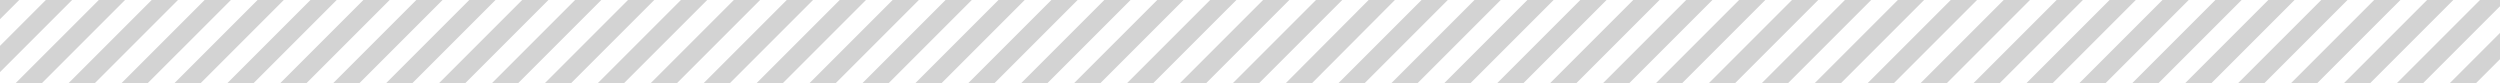 <?xml version="1.0" encoding="UTF-8"?><svg id="uuid-333ae84c-76b7-4a47-9ef8-68f8f94d7e0b" xmlns="http://www.w3.org/2000/svg" width="480" height="16" viewBox="0 0 480 16"><defs><style>.uuid-8a3b34fc-5267-4b9f-b7ee-14cc470ce505{fill:none;}.uuid-19e77402-4762-4be7-a7ee-cc82c36f863b{fill:#d3d3d3;}</style></defs><polygon class="uuid-8a3b34fc-5267-4b9f-b7ee-14cc470ce505" points="155.382 16 171.382 0 166.261 0 150.261 16 155.382 16"/><polygon class="uuid-8a3b34fc-5267-4b9f-b7ee-14cc470ce505" points="43.609 16 59.609 0 54.488 0 38.488 16 43.609 16"/><polygon class="uuid-8a3b34fc-5267-4b9f-b7ee-14cc470ce505" points="13.126 16 29.126 0 24.005 0 8.005 16 13.126 16"/><polygon class="uuid-8a3b34fc-5267-4b9f-b7ee-14cc470ce505" points="175.705 16 191.705 0 186.584 0 170.584 16 175.705 16"/><polygon class="uuid-8a3b34fc-5267-4b9f-b7ee-14cc470ce505" points="165.544 16 181.544 0 176.422 0 160.422 16 165.544 16"/><polygon class="uuid-8a3b34fc-5267-4b9f-b7ee-14cc470ce505" points="196.027 16 212.027 0 206.906 0 190.906 16 196.027 16"/><polygon class="uuid-8a3b34fc-5267-4b9f-b7ee-14cc470ce505" points="226.51 16 242.51 0 237.389 0 221.389 16 226.51 16"/><polygon class="uuid-8a3b34fc-5267-4b9f-b7ee-14cc470ce505" points="236.671 16 252.671 0 247.55 0 231.55 16 236.671 16"/><polygon class="uuid-8a3b34fc-5267-4b9f-b7ee-14cc470ce505" points="18.965 0 13.844 0 0 13.844 0 16 2.965 16 18.965 0"/><polygon class="uuid-8a3b34fc-5267-4b9f-b7ee-14cc470ce505" points="145.221 16 161.221 0 156.1 0 140.1 16 145.221 16"/><polygon class="uuid-8a3b34fc-5267-4b9f-b7ee-14cc470ce505" points="206.188 16 222.188 0 217.067 0 201.067 16 206.188 16"/><polygon class="uuid-8a3b34fc-5267-4b9f-b7ee-14cc470ce505" points="216.349 16 232.349 0 227.228 0 211.228 16 216.349 16"/><polygon class="uuid-8a3b34fc-5267-4b9f-b7ee-14cc470ce505" points="185.866 16 201.866 0 196.745 0 180.745 16 185.866 16"/><polygon class="uuid-8a3b34fc-5267-4b9f-b7ee-14cc470ce505" points="63.932 16 79.932 0 74.811 0 58.811 16 63.932 16"/><polygon class="uuid-8a3b34fc-5267-4b9f-b7ee-14cc470ce505" points="74.093 16 90.093 0 84.972 0 68.972 16 74.093 16"/><polygon class="uuid-8a3b34fc-5267-4b9f-b7ee-14cc470ce505" points="33.448 16 49.448 0 44.327 0 28.327 16 33.448 16"/><polygon class="uuid-8a3b34fc-5267-4b9f-b7ee-14cc470ce505" points="135.06 16 151.06 0 145.939 0 129.939 16 135.06 16"/><polygon class="uuid-8a3b34fc-5267-4b9f-b7ee-14cc470ce505" points="84.254 16 100.254 0 95.133 0 79.133 16 84.254 16"/><polygon class="uuid-8a3b34fc-5267-4b9f-b7ee-14cc470ce505" points="53.771 16 69.771 0 64.649 0 48.649 16 53.771 16"/><polygon class="uuid-8a3b34fc-5267-4b9f-b7ee-14cc470ce505" points="124.899 16 140.899 0 135.778 0 119.777 16 124.899 16"/><polygon class="uuid-8a3b34fc-5267-4b9f-b7ee-14cc470ce505" points="94.415 16 110.415 0 105.294 0 89.294 16 94.415 16"/><polygon class="uuid-8a3b34fc-5267-4b9f-b7ee-14cc470ce505" points="114.737 16 130.738 0 125.617 0 109.616 16 114.737 16"/><polygon class="uuid-8a3b34fc-5267-4b9f-b7ee-14cc470ce505" points="23.287 16 39.287 0 34.166 0 18.166 16 23.287 16"/><polygon class="uuid-8a3b34fc-5267-4b9f-b7ee-14cc470ce505" points="104.576 16 120.576 0 115.455 0 99.455 16 104.576 16"/><polygon class="uuid-8a3b34fc-5267-4b9f-b7ee-14cc470ce505" points="3.683 0 0 3.683 0 8.804 8.804 0 3.683 0"/><polygon class="uuid-19e77402-4762-4be7-a7ee-cc82c36f863b" points="221.389 16 237.389 0 232.349 0 216.349 16 221.389 16"/><polygon class="uuid-19e77402-4762-4be7-a7ee-cc82c36f863b" points="140.1 16 156.1 0 151.06 0 135.06 16 140.1 16"/><polygon class="uuid-19e77402-4762-4be7-a7ee-cc82c36f863b" points="119.777 16 135.778 0 130.738 0 114.737 16 119.777 16"/><polygon class="uuid-19e77402-4762-4be7-a7ee-cc82c36f863b" points="129.939 16 145.939 0 140.899 0 124.899 16 129.939 16"/><polygon class="uuid-19e77402-4762-4be7-a7ee-cc82c36f863b" points="231.55 16 247.55 0 242.51 0 226.51 16 231.55 16"/><polygon class="uuid-19e77402-4762-4be7-a7ee-cc82c36f863b" points="150.261 16 166.261 0 161.221 0 145.221 16 150.261 16"/><polygon class="uuid-19e77402-4762-4be7-a7ee-cc82c36f863b" points="160.422 16 176.422 0 171.382 0 155.382 16 160.422 16"/><polygon class="uuid-19e77402-4762-4be7-a7ee-cc82c36f863b" points="190.906 16 206.906 0 201.866 0 185.866 16 190.906 16"/><polygon class="uuid-19e77402-4762-4be7-a7ee-cc82c36f863b" points="109.616 16 125.617 0 120.576 0 104.576 16 109.616 16"/><polygon class="uuid-19e77402-4762-4be7-a7ee-cc82c36f863b" points="170.584 16 186.584 0 181.544 0 165.544 16 170.584 16"/><polygon class="uuid-19e77402-4762-4be7-a7ee-cc82c36f863b" points="180.745 16 196.745 0 191.705 0 175.705 16 180.745 16"/><polygon class="uuid-19e77402-4762-4be7-a7ee-cc82c36f863b" points="211.228 16 227.228 0 222.188 0 206.188 16 211.228 16"/><polygon class="uuid-19e77402-4762-4be7-a7ee-cc82c36f863b" points="8.005 16 24.005 0 18.965 0 2.965 16 8.005 16"/><polygon class="uuid-19e77402-4762-4be7-a7ee-cc82c36f863b" points="48.649 16 64.649 0 59.609 0 43.609 16 48.649 16"/><polygon class="uuid-19e77402-4762-4be7-a7ee-cc82c36f863b" points="79.133 16 95.133 0 90.093 0 74.093 16 79.133 16"/><polygon class="uuid-19e77402-4762-4be7-a7ee-cc82c36f863b" points="18.166 16 34.166 0 29.126 0 13.126 16 18.166 16"/><polygon class="uuid-19e77402-4762-4be7-a7ee-cc82c36f863b" points="58.811 16 74.811 0 69.771 0 53.771 16 58.811 16"/><polygon class="uuid-19e77402-4762-4be7-a7ee-cc82c36f863b" points="0 0 0 3.683 3.683 0 0 0"/><polygon class="uuid-19e77402-4762-4be7-a7ee-cc82c36f863b" points="68.972 16 84.972 0 79.932 0 63.932 16 68.972 16"/><polygon class="uuid-19e77402-4762-4be7-a7ee-cc82c36f863b" points="8.804 0 0 8.804 0 13.844 13.844 0 8.804 0"/><polygon class="uuid-19e77402-4762-4be7-a7ee-cc82c36f863b" points="201.067 16 217.067 0 212.027 0 196.027 16 201.067 16"/><polygon class="uuid-19e77402-4762-4be7-a7ee-cc82c36f863b" points="99.455 16 115.455 0 110.415 0 94.415 16 99.455 16"/><polygon class="uuid-19e77402-4762-4be7-a7ee-cc82c36f863b" points="28.327 16 44.327 0 39.287 0 23.287 16 28.327 16"/><polygon class="uuid-19e77402-4762-4be7-a7ee-cc82c36f863b" points="38.488 16 54.488 0 49.448 0 33.448 16 38.488 16"/><polygon class="uuid-19e77402-4762-4be7-a7ee-cc82c36f863b" points="89.294 16 105.294 0 100.254 0 84.254 16 89.294 16"/><polygon class="uuid-8a3b34fc-5267-4b9f-b7ee-14cc470ce505" points="420.233 0 404.233 16 409.354 16 425.354 0 420.233 0"/><polygon class="uuid-8a3b34fc-5267-4b9f-b7ee-14cc470ce505" points="308.46 0 292.46 16 297.581 16 313.581 0 308.46 0"/><polygon class="uuid-8a3b34fc-5267-4b9f-b7ee-14cc470ce505" points="277.977 0 261.977 16 267.098 16 283.098 0 277.977 0"/><polygon class="uuid-8a3b34fc-5267-4b9f-b7ee-14cc470ce505" points="440.555 0 424.555 16 429.676 16 445.676 0 440.555 0"/><polygon class="uuid-8a3b34fc-5267-4b9f-b7ee-14cc470ce505" points="430.394 0 414.394 16 419.515 16 435.515 0 430.394 0"/><polygon class="uuid-8a3b34fc-5267-4b9f-b7ee-14cc470ce505" points="460.877 0 444.877 16 449.999 16 465.999 0 460.877 0"/><polygon class="uuid-8a3b34fc-5267-4b9f-b7ee-14cc470ce505" points="475.361 16 480 16 480 11.361 475.361 16"/><polygon class="uuid-8a3b34fc-5267-4b9f-b7ee-14cc470ce505" points="410.072 0 394.072 16 399.193 16 415.193 0 410.072 0"/><polygon class="uuid-8a3b34fc-5267-4b9f-b7ee-14cc470ce505" points="471.039 0 455.039 16 460.16 16 476.16 0 471.039 0"/><polygon class="uuid-8a3b34fc-5267-4b9f-b7ee-14cc470ce505" points="480 1.2 465.2 16 470.321 16 480 6.321 480 1.2"/><polygon class="uuid-8a3b34fc-5267-4b9f-b7ee-14cc470ce505" points="450.716 0 434.716 16 439.837 16 455.837 0 450.716 0"/><polygon class="uuid-8a3b34fc-5267-4b9f-b7ee-14cc470ce505" points="328.782 0 312.782 16 317.903 16 333.903 0 328.782 0"/><polygon class="uuid-8a3b34fc-5267-4b9f-b7ee-14cc470ce505" points="338.943 0 322.943 16 328.064 16 344.064 0 338.943 0"/><polygon class="uuid-8a3b34fc-5267-4b9f-b7ee-14cc470ce505" points="298.299 0 282.299 16 287.42 16 303.42 0 298.299 0"/><polygon class="uuid-8a3b34fc-5267-4b9f-b7ee-14cc470ce505" points="399.911 0 383.911 16 389.032 16 405.032 0 399.911 0"/><polygon class="uuid-8a3b34fc-5267-4b9f-b7ee-14cc470ce505" points="349.104 0 333.104 16 338.226 16 354.226 0 349.104 0"/><polygon class="uuid-8a3b34fc-5267-4b9f-b7ee-14cc470ce505" points="318.621 0 302.621 16 307.742 16 323.742 0 318.621 0"/><polygon class="uuid-8a3b34fc-5267-4b9f-b7ee-14cc470ce505" points="389.749 0 373.749 16 378.87 16 394.871 0 389.749 0"/><polygon class="uuid-8a3b34fc-5267-4b9f-b7ee-14cc470ce505" points="359.266 0 343.266 16 348.387 16 364.387 0 359.266 0"/><polygon class="uuid-8a3b34fc-5267-4b9f-b7ee-14cc470ce505" points="379.588 0 363.588 16 368.709 16 384.709 0 379.588 0"/><polygon class="uuid-8a3b34fc-5267-4b9f-b7ee-14cc470ce505" points="288.138 0 272.138 16 277.259 16 293.259 0 288.138 0"/><polygon class="uuid-8a3b34fc-5267-4b9f-b7ee-14cc470ce505" points="369.427 0 353.427 16 358.548 16 374.548 0 369.427 0"/><polygon class="uuid-19e77402-4762-4be7-a7ee-cc82c36f863b" points="480 6.321 470.321 16 475.361 16 480 11.361 480 6.321"/><polygon class="uuid-19e77402-4762-4be7-a7ee-cc82c36f863b" points="405.032 0 389.032 16 394.072 16 410.072 0 405.032 0"/><polygon class="uuid-19e77402-4762-4be7-a7ee-cc82c36f863b" points="384.709 0 368.709 16 373.749 16 389.749 0 384.709 0"/><polygon class="uuid-19e77402-4762-4be7-a7ee-cc82c36f863b" points="394.871 0 378.87 16 383.911 16 399.911 0 394.871 0"/><polygon class="uuid-19e77402-4762-4be7-a7ee-cc82c36f863b" points="415.193 0 399.193 16 404.233 16 420.233 0 415.193 0"/><polygon class="uuid-19e77402-4762-4be7-a7ee-cc82c36f863b" points="425.354 0 409.354 16 414.394 16 430.394 0 425.354 0"/><polygon class="uuid-19e77402-4762-4be7-a7ee-cc82c36f863b" points="455.837 0 439.837 16 444.877 16 460.877 0 455.837 0"/><polygon class="uuid-19e77402-4762-4be7-a7ee-cc82c36f863b" points="374.548 0 358.548 16 363.588 16 379.588 0 374.548 0"/><polygon class="uuid-19e77402-4762-4be7-a7ee-cc82c36f863b" points="435.515 0 419.515 16 424.555 16 440.555 0 435.515 0"/><polygon class="uuid-19e77402-4762-4be7-a7ee-cc82c36f863b" points="445.676 0 429.676 16 434.716 16 450.716 0 445.676 0"/><polygon class="uuid-19e77402-4762-4be7-a7ee-cc82c36f863b" points="480 0 476.16 0 460.16 16 465.2 16 480 1.2 480 0"/><polygon class="uuid-19e77402-4762-4be7-a7ee-cc82c36f863b" points="272.937 0 256.937 16 256.994 16 261.977 16 277.977 0 272.937 0"/><polygon class="uuid-19e77402-4762-4be7-a7ee-cc82c36f863b" points="313.581 0 297.581 16 302.621 16 318.621 0 313.581 0"/><polygon class="uuid-19e77402-4762-4be7-a7ee-cc82c36f863b" points="344.064 0 328.064 16 333.104 16 349.104 0 344.064 0"/><polygon class="uuid-19e77402-4762-4be7-a7ee-cc82c36f863b" points="283.098 0 267.098 16 272.138 16 288.138 0 283.098 0"/><polygon class="uuid-19e77402-4762-4be7-a7ee-cc82c36f863b" points="323.742 0 307.742 16 312.782 16 328.782 0 323.742 0"/><polygon class="uuid-19e77402-4762-4be7-a7ee-cc82c36f863b" points="257.654 0 252.671 0 236.671 16 241.711 16 257.711 0 257.654 0"/><polygon class="uuid-19e77402-4762-4be7-a7ee-cc82c36f863b" points="333.903 0 317.903 16 322.943 16 338.943 0 333.903 0"/><polygon class="uuid-19e77402-4762-4be7-a7ee-cc82c36f863b" points="267.815 0 262.775 0 246.833 16 251.873 16 267.815 0"/><polygon class="uuid-19e77402-4762-4be7-a7ee-cc82c36f863b" points="465.999 0 449.999 16 455.039 16 471.039 0 465.999 0"/><polygon class="uuid-19e77402-4762-4be7-a7ee-cc82c36f863b" points="364.387 0 348.387 16 353.427 16 369.427 0 364.387 0"/><polygon class="uuid-19e77402-4762-4be7-a7ee-cc82c36f863b" points="293.259 0 277.259 16 282.299 16 298.299 0 293.259 0"/><polygon class="uuid-19e77402-4762-4be7-a7ee-cc82c36f863b" points="303.42 0 287.42 16 292.46 16 308.46 0 303.42 0"/><polygon class="uuid-19e77402-4762-4be7-a7ee-cc82c36f863b" points="354.226 0 338.226 16 343.266 16 359.266 0 354.226 0"/></svg>